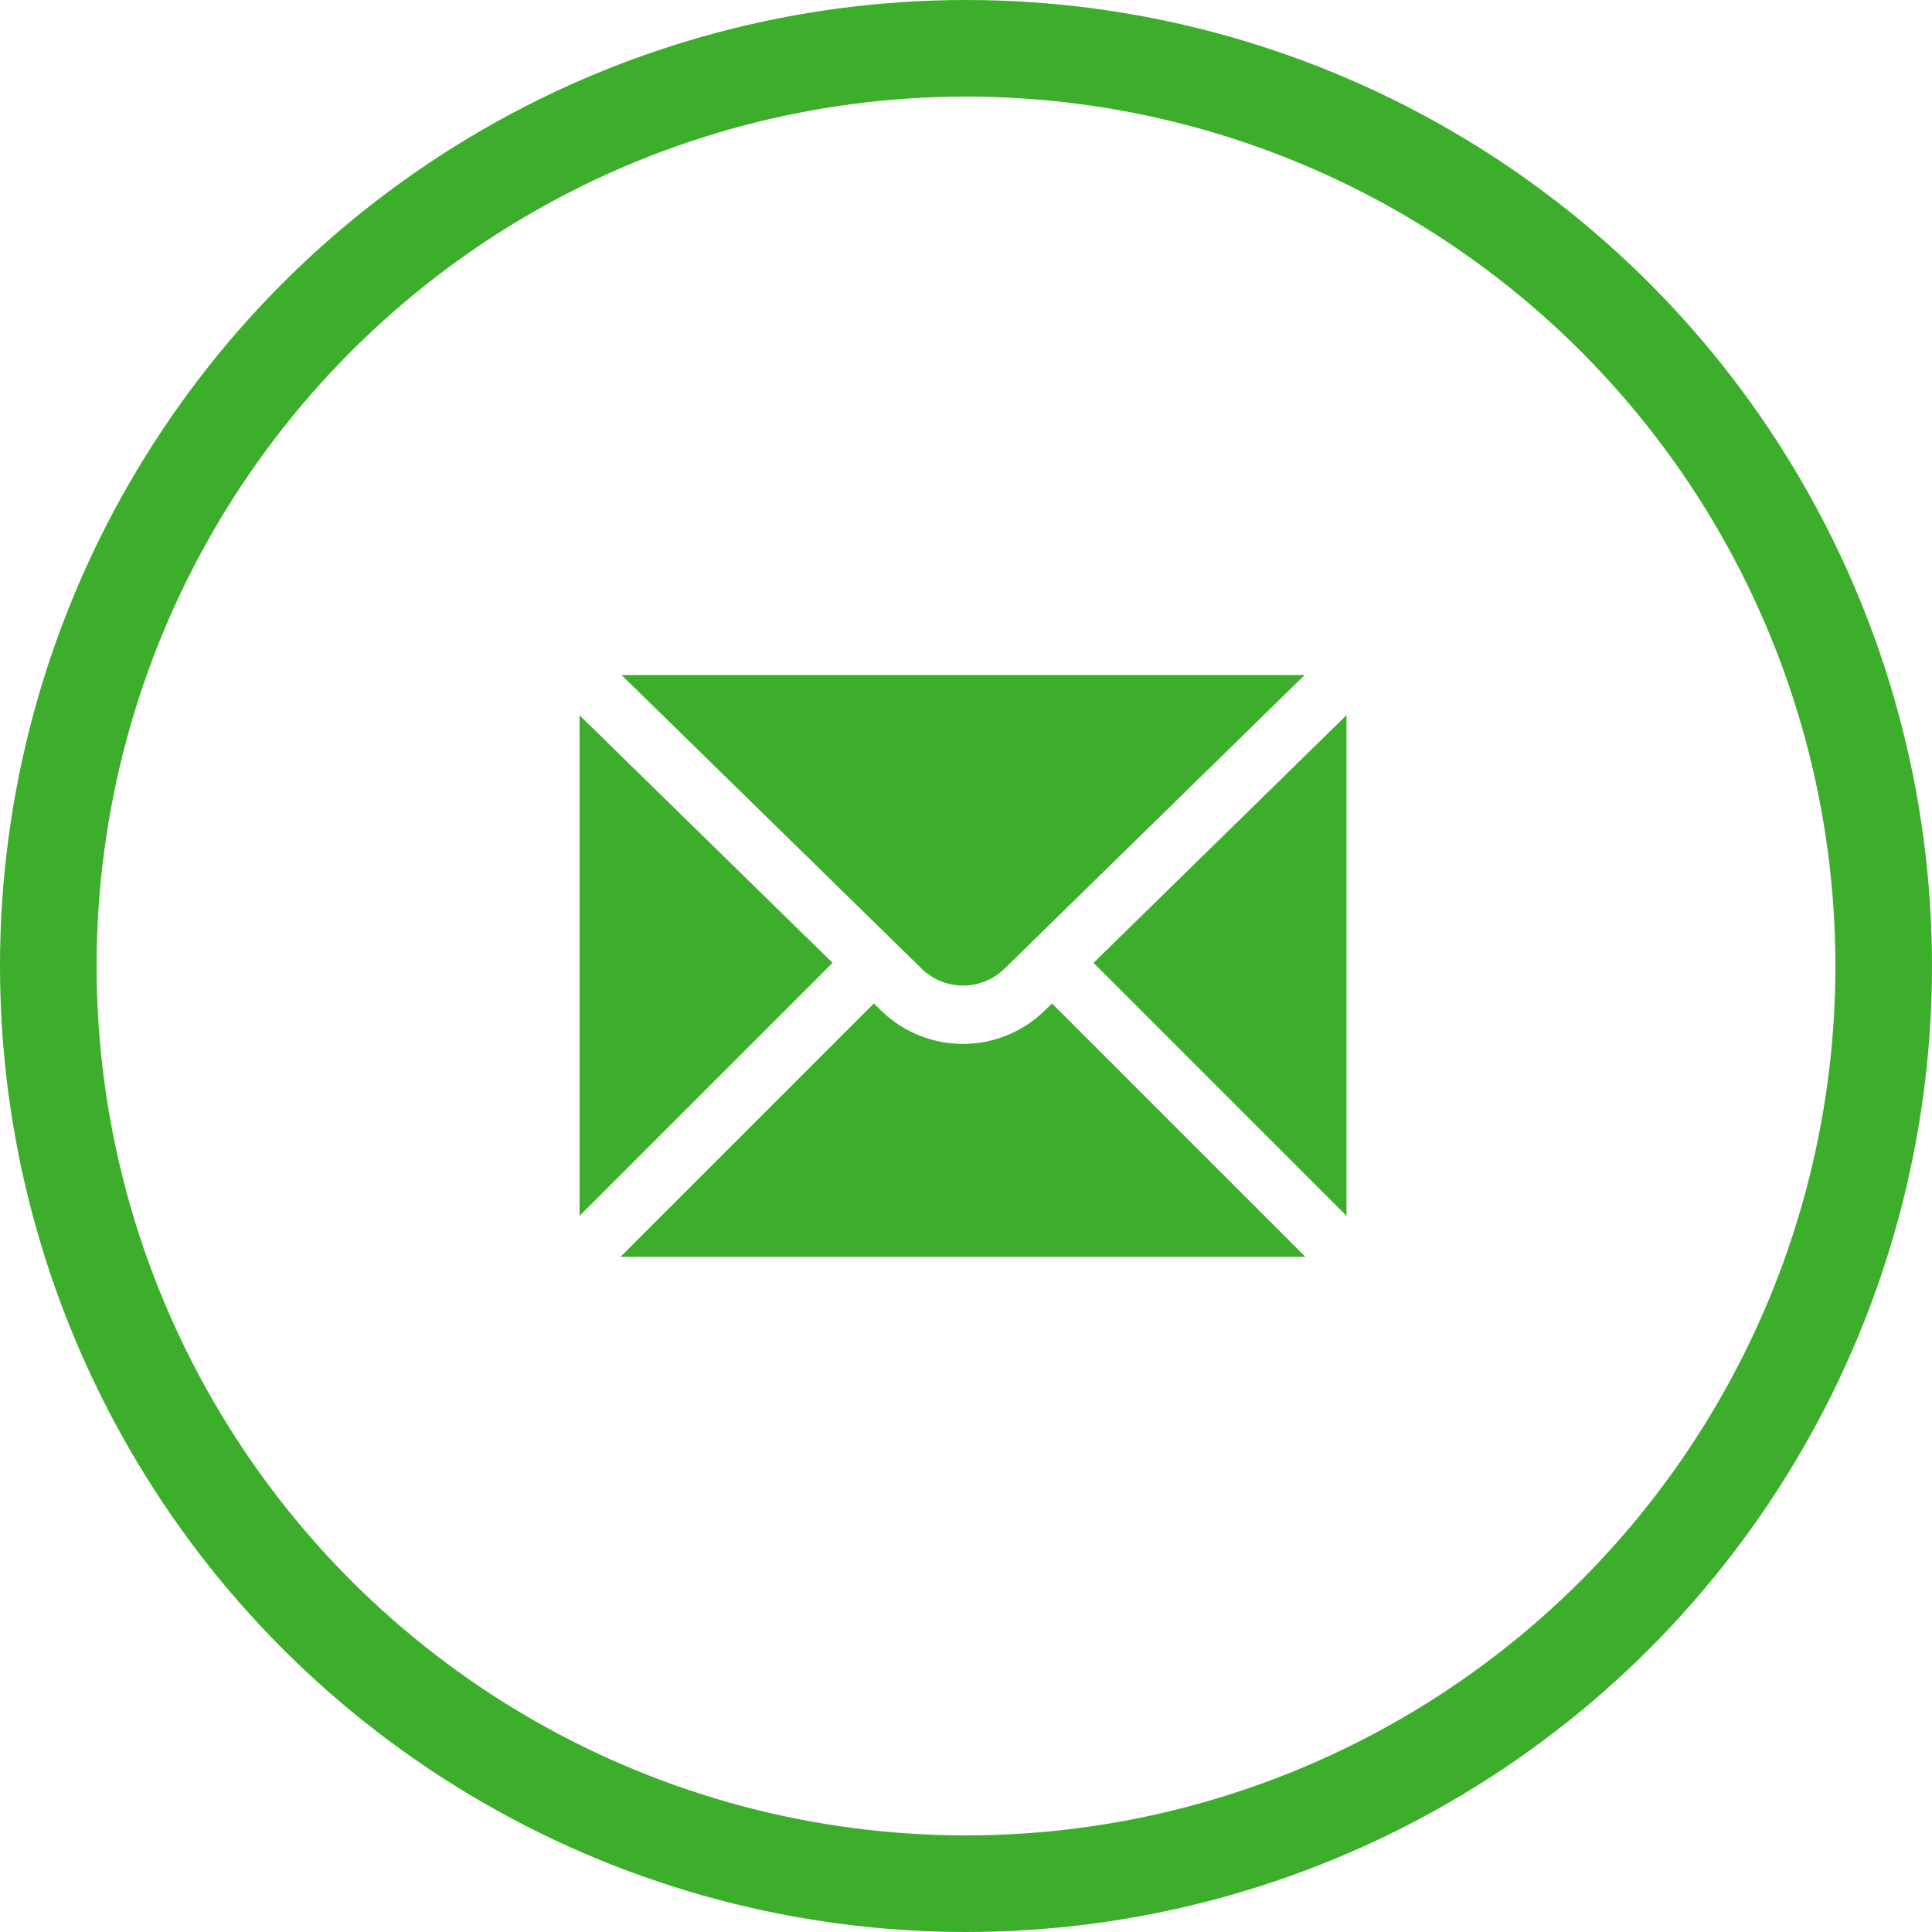 <svg xmlns="http://www.w3.org/2000/svg" width="60" height="60" viewBox="0 0 60 60">
  <g id="Group_526" data-name="Group 526" transform="translate(-978 -708)">
	<g id="Ellipse_18" data-name="Ellipse 18" transform="translate(978 708)" fill="none" stroke="#3dae2b" stroke-width="3">
	  <circle cx="30" cy="30" r="30" stroke="none"/>
	  <circle cx="30" cy="30" r="28.5" fill="none"/>
	</g>
	<g id="Group_451" data-name="Group 451" transform="translate(-2479.621 484.063)">
	  <path id="Path_1410" data-name="Path 1410" d="M3483.477,280.292l-7.856-7.687v15.543Z" transform="translate(0 -26.453)" fill="#3dae2b"/>
	  <path id="Path_1411" data-name="Path 1411" d="M3504.507,244.9l9.328,9.127a1.841,1.841,0,0,0,2.56,0l9.328-9.127Z" transform="translate(-27.584 0)" fill="#3dae2b"/>
	  <path id="Path_1412" data-name="Path 1412" d="M3517.3,471.24l-.225.22a3.632,3.632,0,0,1-5.081,0l-.224-.22-7.87,7.87h21.27Z" transform="translate(-27.009 -216.14)" fill="#3dae2b"/>
	  <path id="Path_1413" data-name="Path 1413" d="M3829.959,280.292l7.856,7.856V272.6Z" transform="translate(-338.377 -26.453)" fill="#3dae2b"/>
	</g>
  </g>
</svg>
